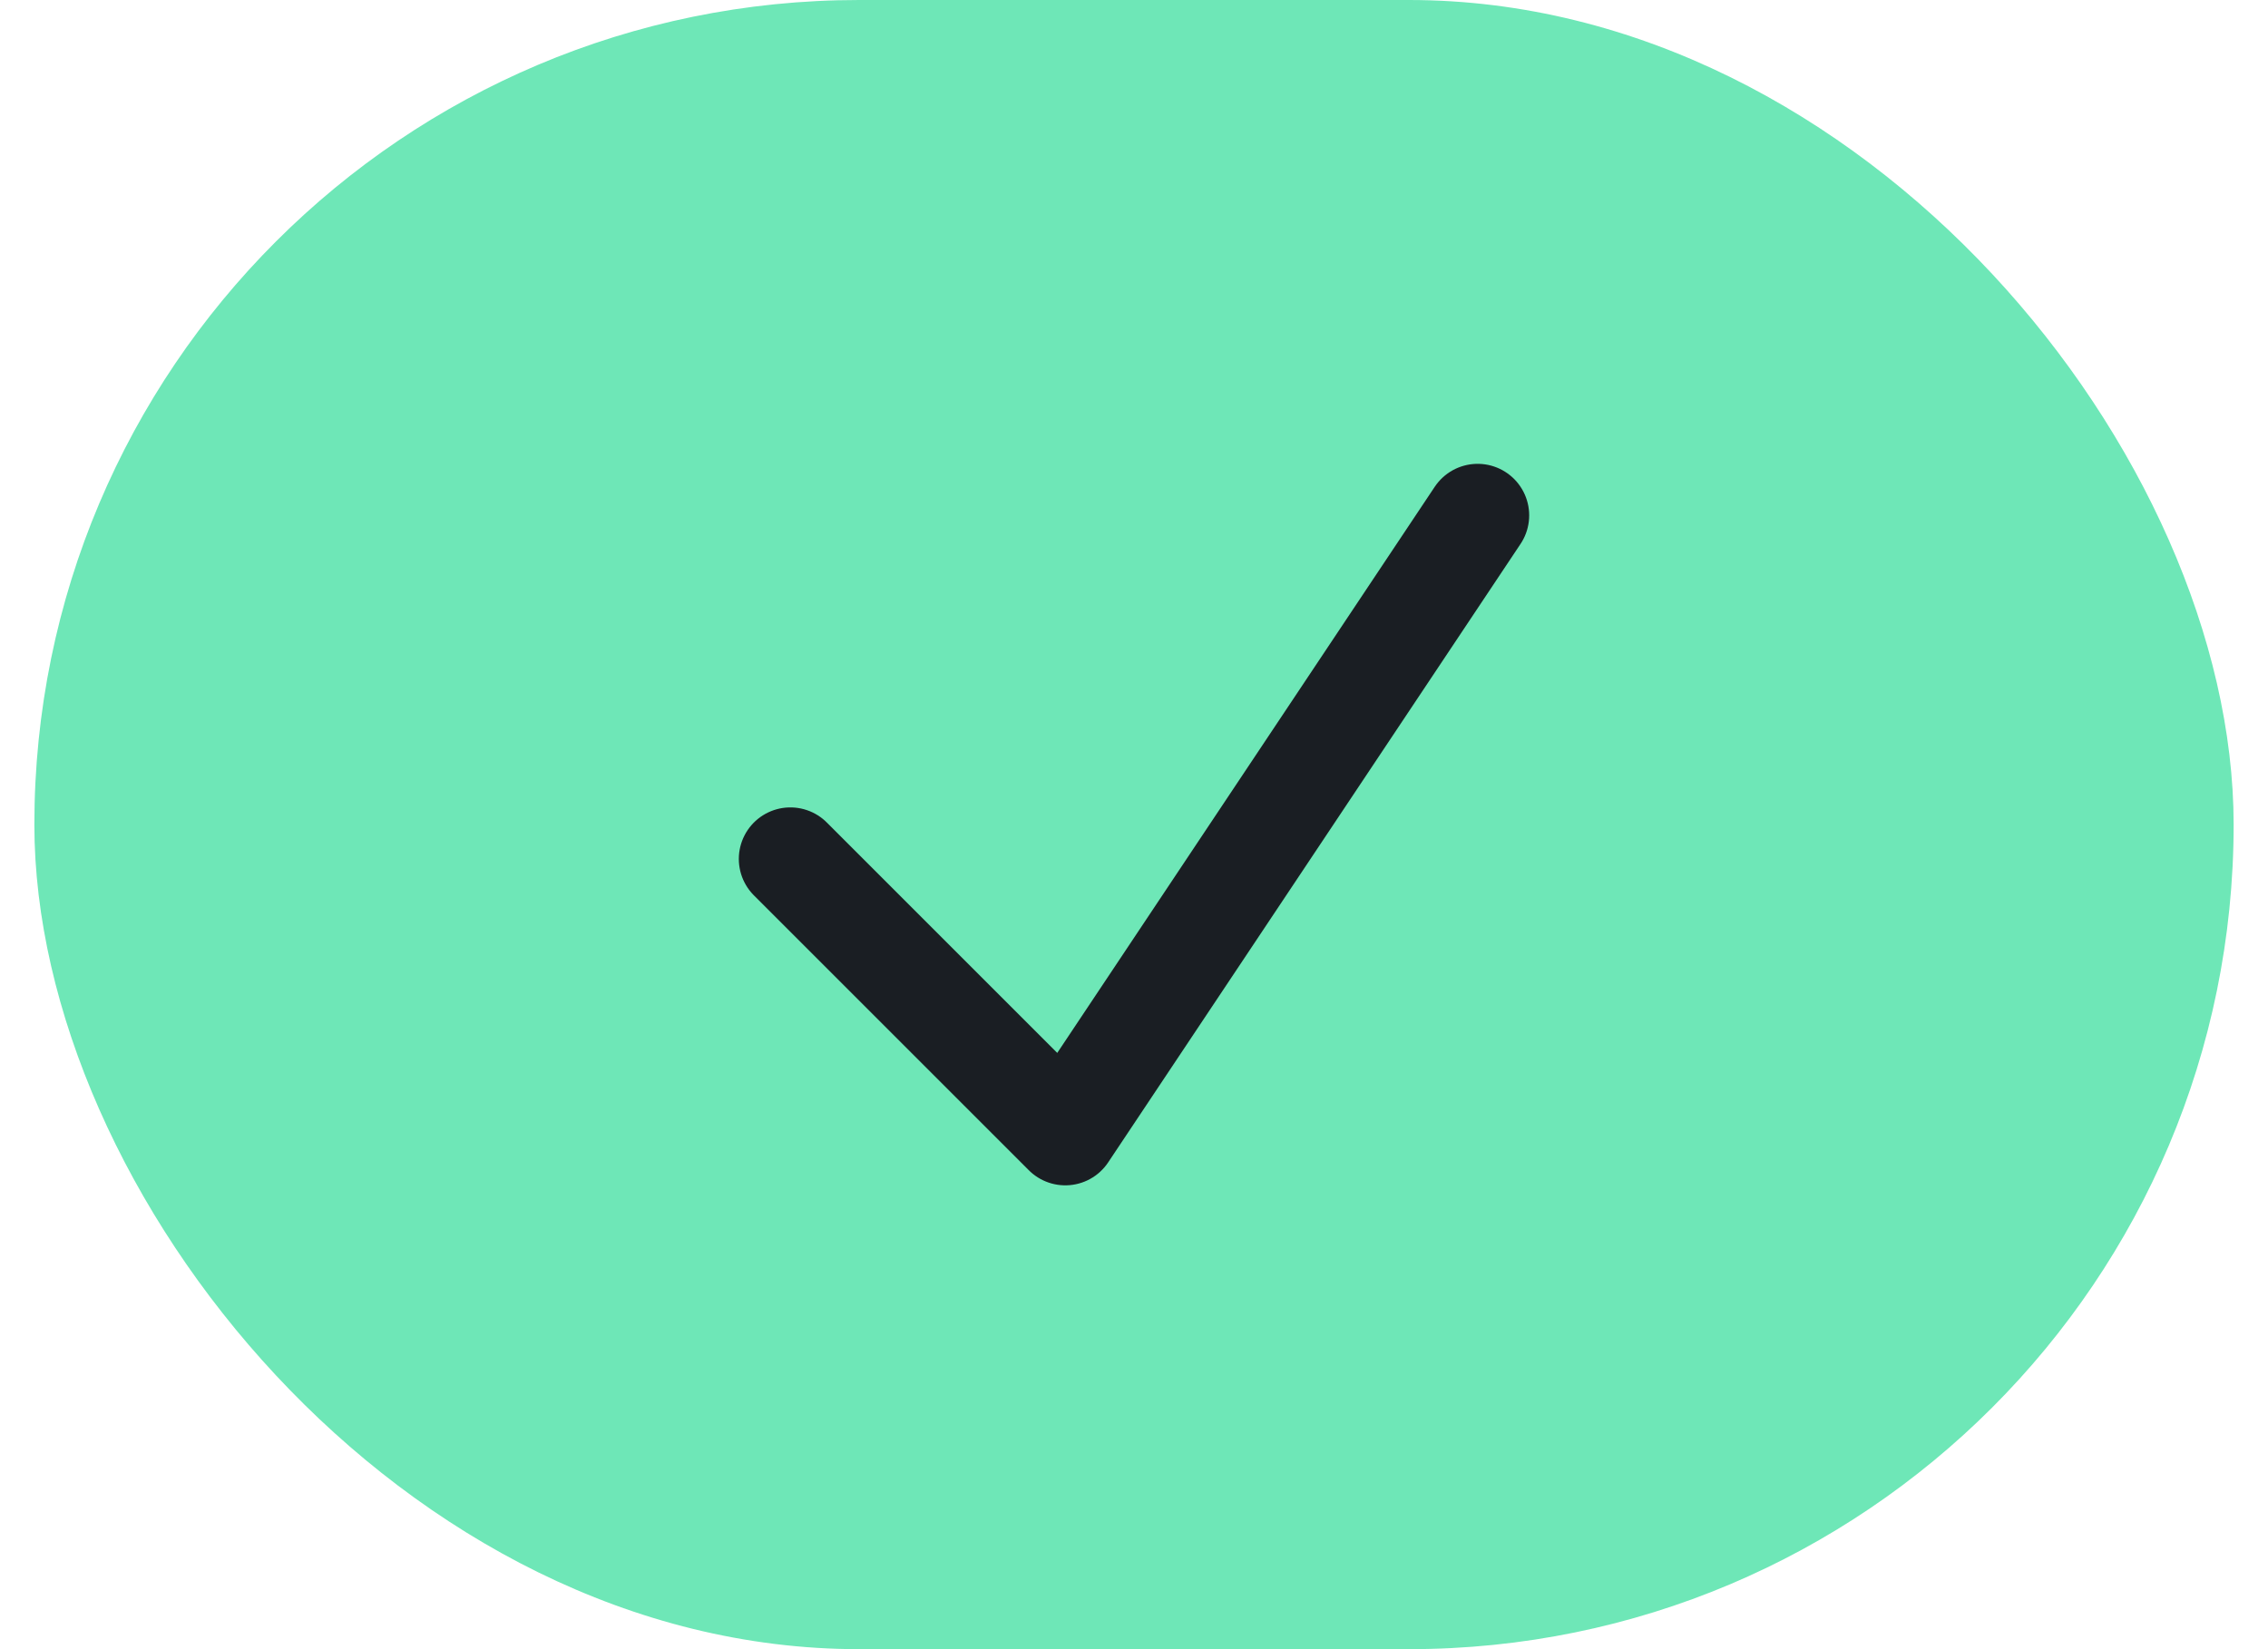 <svg width="33" height="24" viewBox="0 0 33 24" fill="none" xmlns="http://www.w3.org/2000/svg">
<rect x="0.5" width="32" height="24" rx="12" fill="#6EE7B7"/>
<path d="M11.5 12.5L15.5 16.5L21.5 7.5" stroke="#1A1E23" stroke-width="1.5" stroke-linecap="round" stroke-linejoin="round"/>
</svg>
